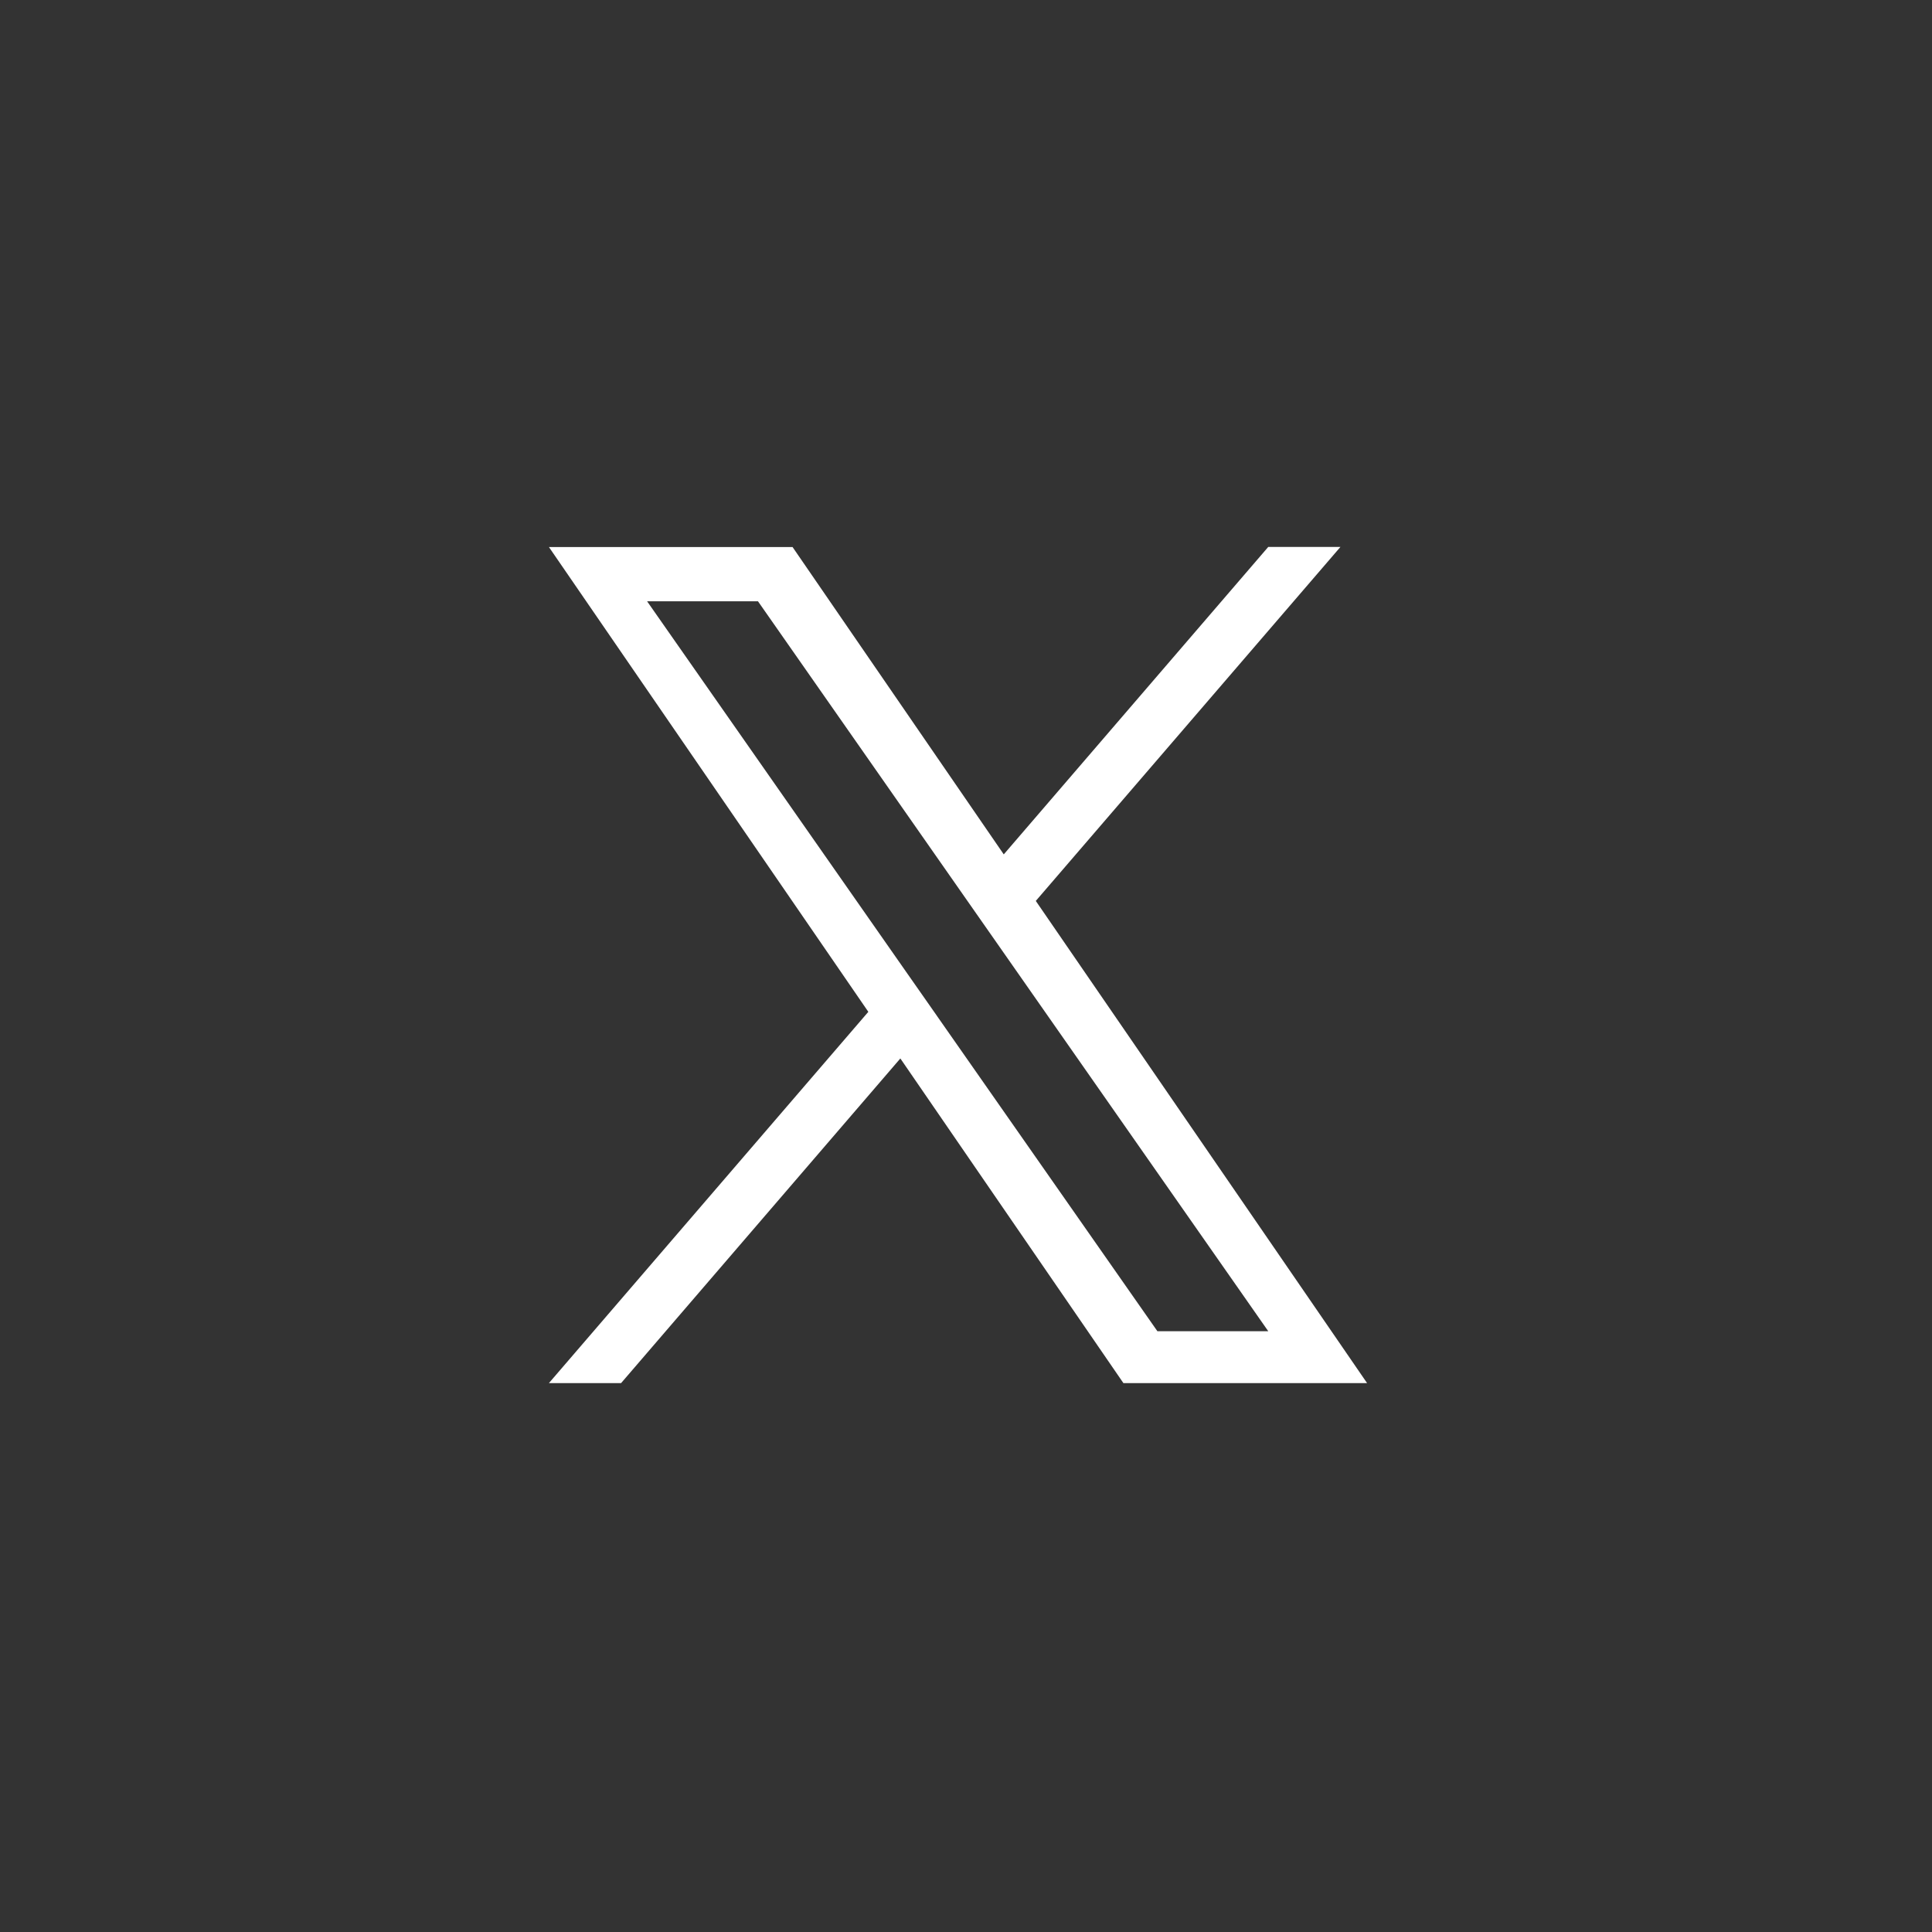 <svg xmlns="http://www.w3.org/2000/svg" xmlns:xlink="http://www.w3.org/1999/xlink" width="110" height="110" viewBox="0 0 110 110">
  <rect x="0" y="0" width="110" height="110" fill="#333333" stroke="none"/>
  <defs>
    <clipPath id="clip-path">
      <rect id="長方形_40762" data-name="長方形 40762" width="78" height="74" transform="translate(0.487 -0.333)" fill="none"/>
    </clipPath>
  </defs>
  <g id="グループ_35692" data-name="グループ 35692" transform="translate(-352.409 -3440.409)">
    <g id="グループ_35691" data-name="グループ 35691" transform="translate(367.922 3458.742)">
      <g id="グループ_35685" data-name="グループ 35685" transform="translate(0 0)">
        <g id="グループ_35684" data-name="グループ 35684" clip-path="url(#clip-path)">
          <rect id="長方形_40761" data-name="長方形 40761" width="78.627" height="71.674" transform="translate(0.174 0.83)" fill="none"/>
        </g>
      </g>
      <rect id="長方形_40763" data-name="長方形 40763" width="52.255" height="47.846" transform="translate(13.224 12.67)" fill="none"/>
      <path id="パス_112848" data-name="パス 112848" d="M72.671,54.8,90.015,34.646h-4.11L70.847,52.15l-12.026-17.5H44.95L63.136,61.114,44.95,82.253h4.109l15.9-18.484,12.7,18.484H91.533Zm-5.629,6.543L65.2,58.712,50.54,37.74h6.313L68.684,54.665,70.527,57.3l15.38,22H79.595L67.044,61.348Z" transform="translate(-29.21 -21.838)" fill="#fff"/>
    </g>
    <rect id="長方形_40870" data-name="長方形 40870" width="110" height="110" transform="translate(352.409 3440.409)" fill="none"/>
  </g>
</svg>
